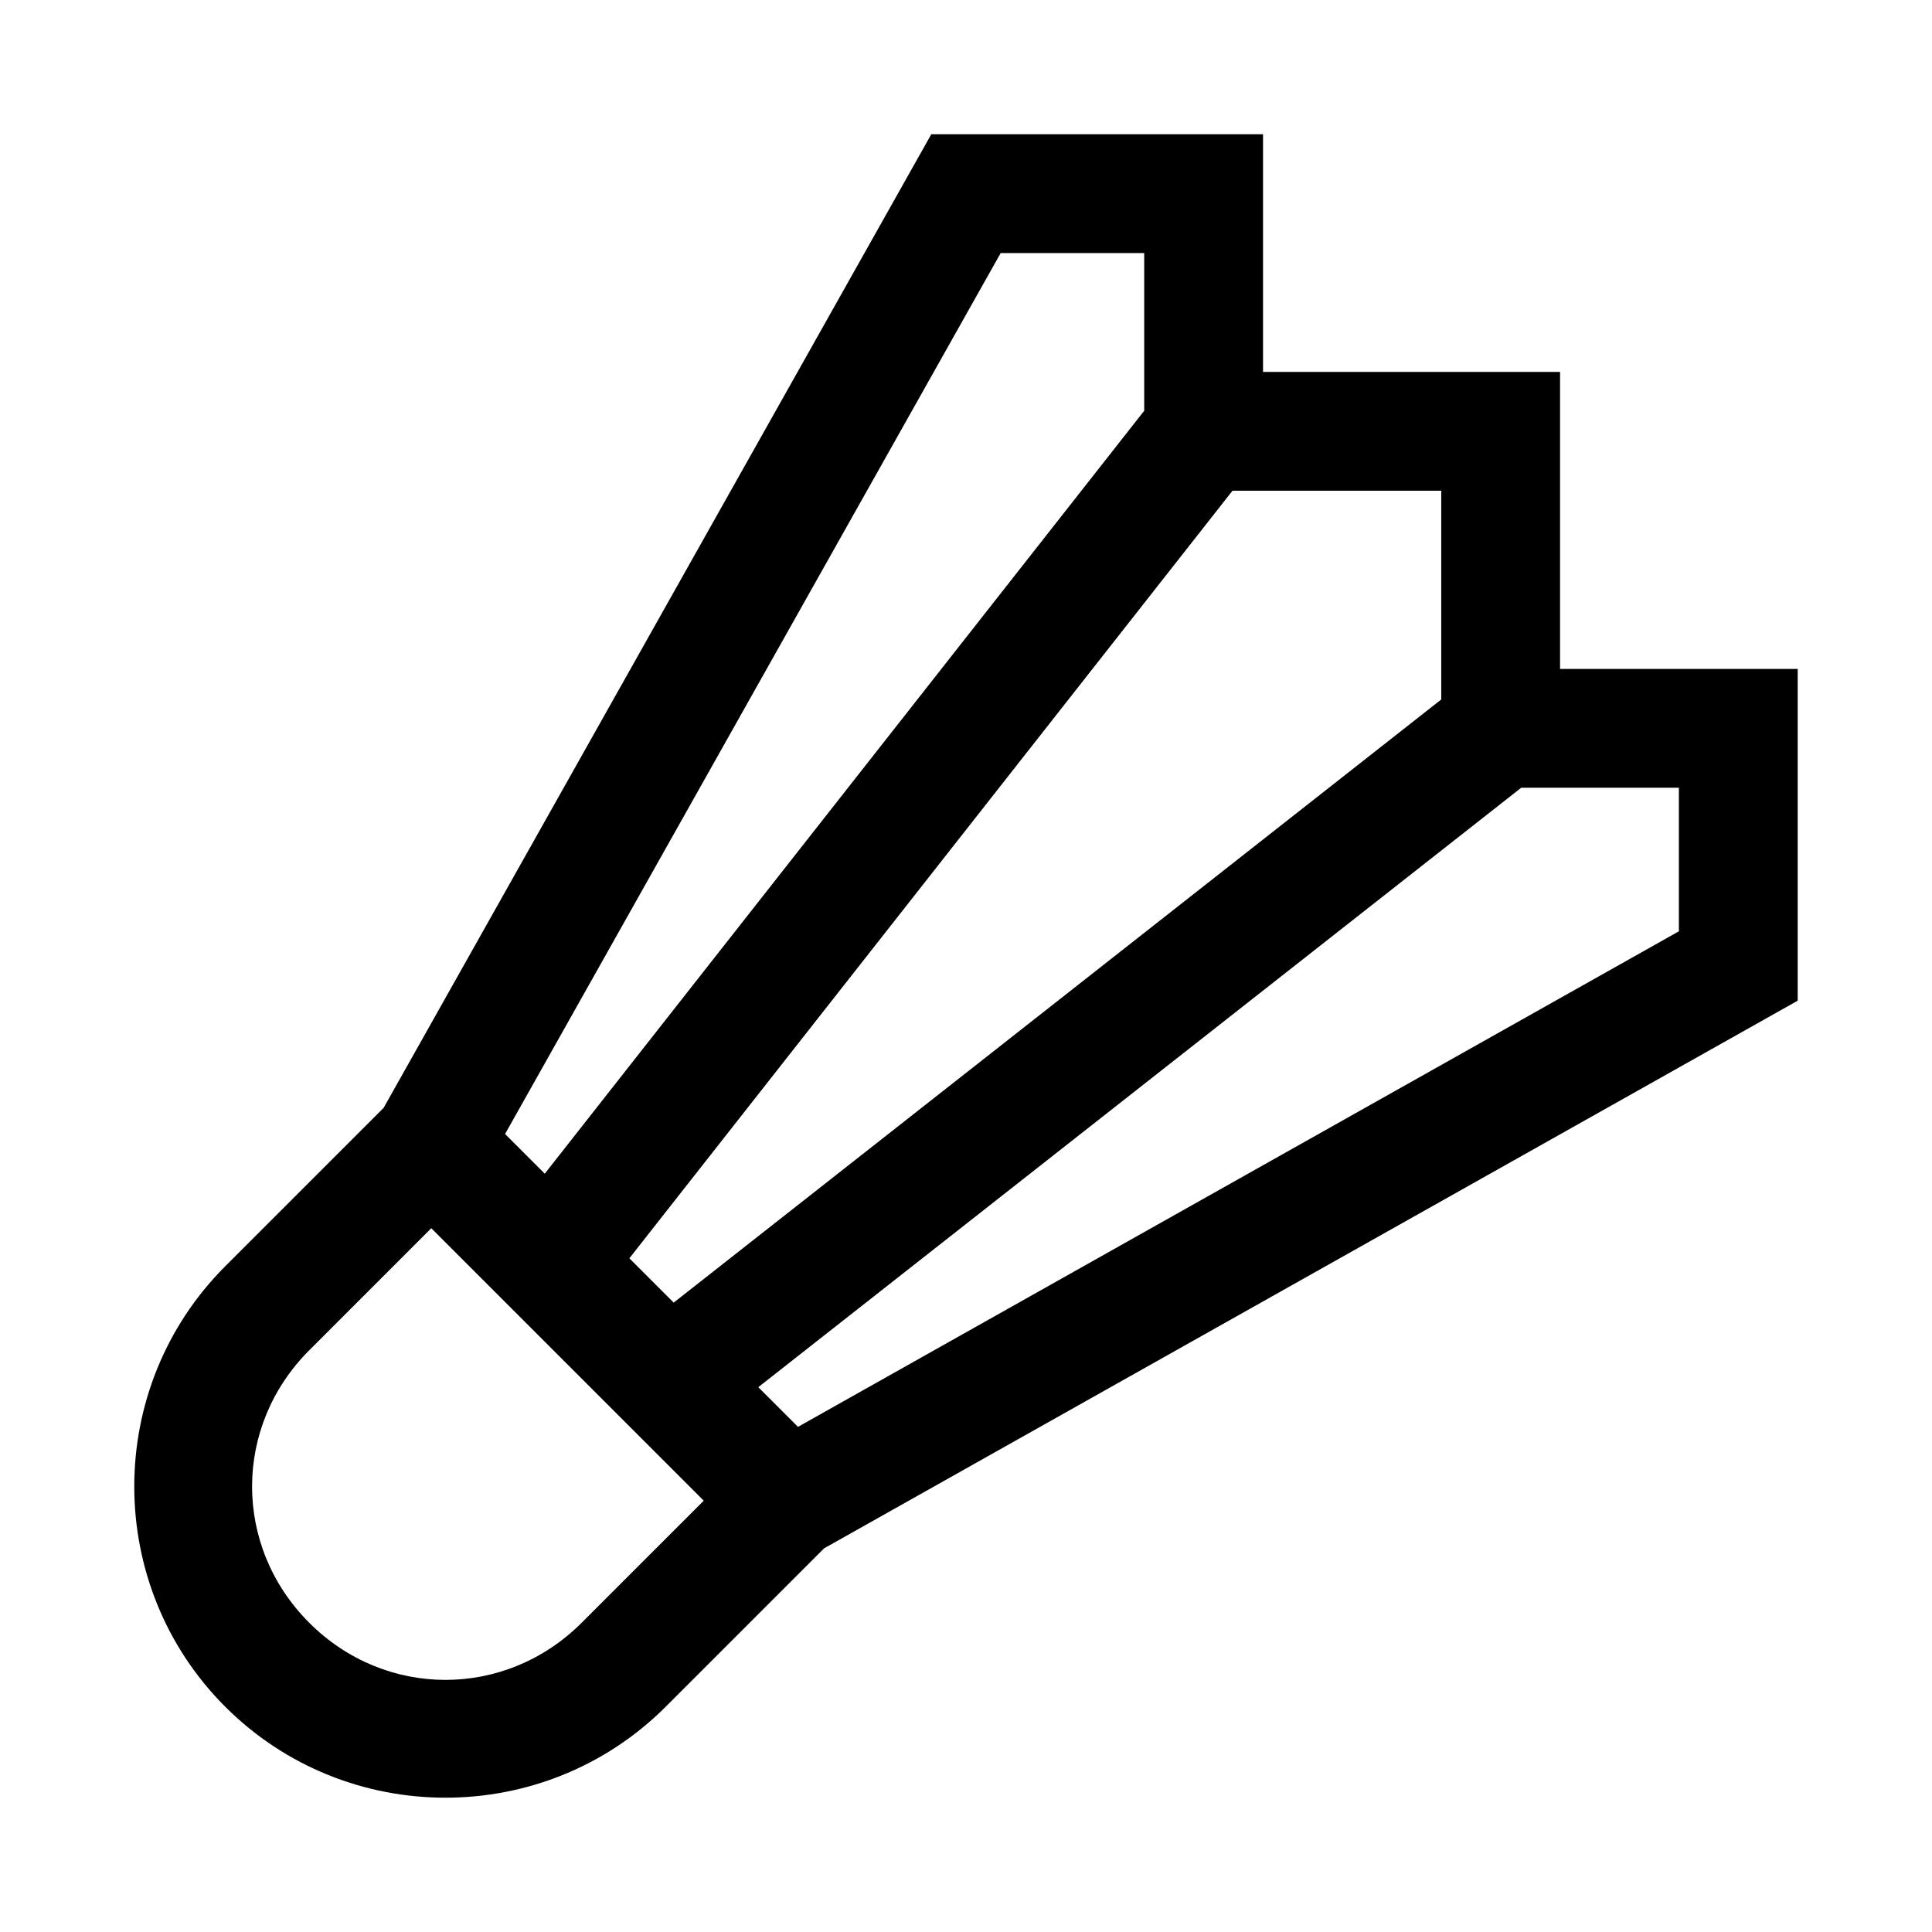<?xml version="1.0" encoding="UTF-8"?>
<!-- Uploaded to: ICON Repo, www.iconrepo.com, Generator: ICON Repo Mixer Tools -->
<svg fill="#000000" width="800px" height="800px" version="1.1" viewBox="144 144 512 512" xmlns="http://www.w3.org/2000/svg">
 <path d="m390.8 179.58-145.14 258.02-41.973 41.973c-32.141 32.141-32.141 84.586 0 116.73 32.141 32.141 84.586 32.141 116.73 0l41.973-41.973 258.02-145.14v-87.914h-62.977v-78.719h-78.719v-62.977zm18.387 31.488h38.039v41.789l-158.86 202.18-10.516-10.52zm61.438 62.977h55.32v55.32l-203.41 159.84-11.746-11.746zm76.508 78.719h41.789v38.039l-233.45 131.33-10.516-10.516zm-288.84 116.73 72.203 72.203-32.348 32.348c-20.191 20.191-52.008 20.191-72.203 0-20.191-20.191-20.191-52.008 0-72.199z"/>
</svg>